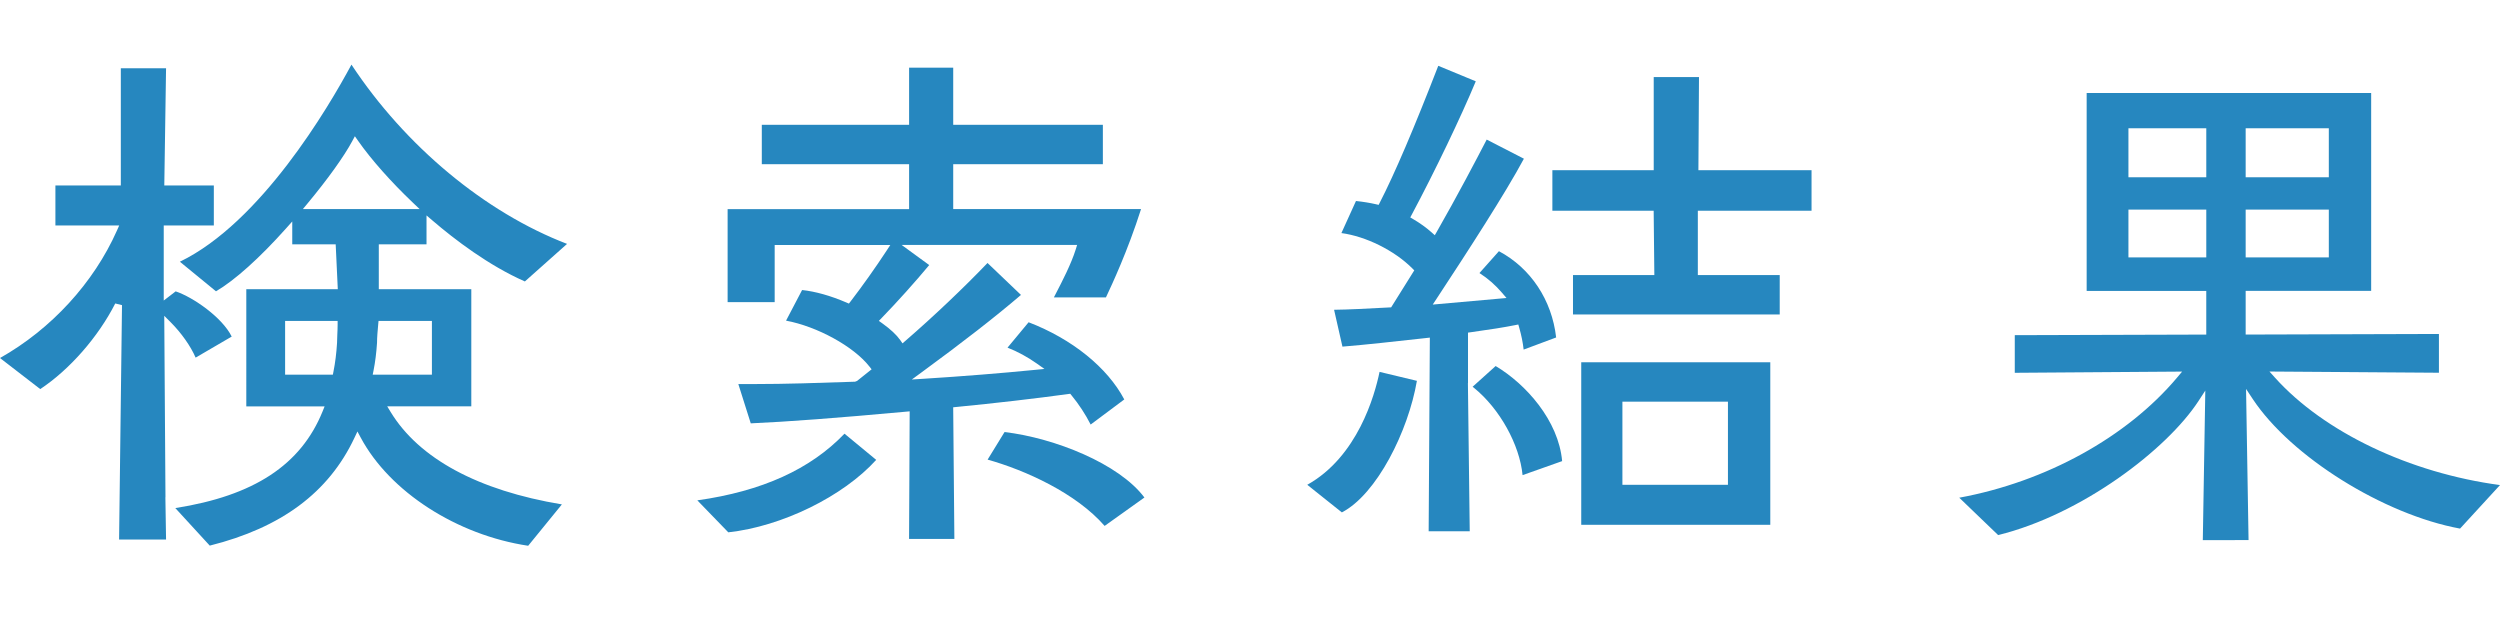 <svg xmlns="http://www.w3.org/2000/svg" xmlns:xlink="http://www.w3.org/1999/xlink" width="140.042px" height="35px" viewBox="0 0 140.042 35">
<g stroke-miterlimit="10">
	<path fill="#2687BF" d="M29.587,30.572c-3.995-0.601-7.753-3.022-9.377-6.052l-0.188-0.35l-0.169,0.359c-1.439,3.055-4.09,5.029-8.103,6.035l-1.93-2.103c4.411-0.692,7.038-2.42,8.253-5.422l0.111-0.275h-4.387V16.2h5.125l-0.118-2.513h-2.433v-1.281l-0.349,0.391c-1.482,1.659-2.869,2.903-3.923,3.521l-2.023-1.657c4.534-2.194,8.322-8.641,9.611-11.041c3.01,4.561,7.484,8.28,12.078,10.042l-2.363,2.104c-2.025-0.892-3.929-2.344-5.179-3.416l-0.331-0.283v1.621h-2.673V16.2h5.182v6.563h-4.71l0.185,0.304c1.59,2.619,4.905,4.409,9.599,5.188L29.587,30.572z M21.185,18.181c-0.033,0.363-0.065,0.724-0.065,1.021c-0.035,0.545-0.102,1.083-0.194,1.545l-0.048,0.239h3.316v-3.008h-2.99L21.185,18.181z M15.971,20.986h2.675l0.032-0.161c0.1-0.5,0.168-1.043,0.202-1.611c0-0.15,0.008-0.303,0.015-0.463c0.009-0.184,0.018-0.378,0.018-0.572v-0.2h-2.942V20.986z M19.725,7.918c-0.457,0.848-1.362,2.111-2.486,3.465l-0.272,0.328h6.538l-0.363-0.345c-1.23-1.168-2.352-2.433-3.076-3.468l-0.187-0.266L19.725,7.918z M6.671,30.223l0.163-13.131l-0.378-0.093c-0.958,1.883-2.559,3.708-4.202,4.796L0,20.055c2.869-1.617,5.247-4.205,6.552-7.143l0.125-0.281H3.104v-2.24h3.664V3.823h2.534l-0.099,6.568h2.775v2.24H9.172v4.204l0.668-0.514c0.988,0.332,2.615,1.466,3.139,2.533l-2.021,1.179c-0.275-0.64-0.799-1.384-1.412-1.997l-0.345-0.344L9.269,27.86l-0.005-0.006l0.038,2.369H6.671z"/>
	<path fill="#2687BF" d="M50.923,30.19l0.034-7.148l-0.219,0.02c-3.814,0.35-6.657,0.564-8.683,0.653l-0.696-2.201h0.882c1.768,0,3.625-0.063,5.591-0.13l0.066-0.002l0.112-0.043l0.815-0.651l-0.123-0.156c-0.886-1.13-2.93-2.245-4.67-2.57l0.899-1.715c0.736,0.077,1.59,0.317,2.479,0.698l0.143,0.062l0.095-0.123c0.662-0.861,1.399-1.9,2.022-2.851l0.203-0.31h-6.478v3.201h-2.636v-5.21h10.166V9.199h-8.251V6.992h8.251V3.791h2.471v3.201h8.383v2.207h-8.383v2.513h10.522c-0.751,2.358-1.643,4.257-1.943,4.896l-0.024,0.051h-2.916c0.038-0.073,0.079-0.154,0.124-0.24c0.337-0.65,0.846-1.634,1.097-2.438l0.081-0.26h-9.83l1.545,1.127c-0.796,0.958-1.756,2.027-2.659,2.96l-0.162,0.167l0.189,0.135c0.463,0.331,0.802,0.648,1.009,0.942l0.127,0.182l0.167-0.145c1.557-1.348,3.261-2.964,4.595-4.357l1.874,1.789c-1.397,1.197-3.268,2.655-5.563,4.334l-0.552,0.404l0.683-0.043c2.195-0.139,4.285-0.306,6.212-0.496l0.535-0.053l-0.439-0.31c-0.514-0.362-1.061-0.659-1.629-0.883l1.181-1.422c2.433,0.934,4.416,2.535,5.359,4.324l-1.883,1.406c-0.292-0.575-0.661-1.137-1.074-1.639l-0.071-0.086l-0.111,0.015c-1.875,0.257-4.1,0.515-6.263,0.725l-0.182,0.018l0.066,7.374H50.923z M39.062,28.028c3.625-0.513,6.327-1.737,8.244-3.734l1.776,1.466c-1.848,2.045-5.279,3.73-8.285,4.059L39.062,28.028z M61.878,29.46c-1.599-1.838-4.451-3.125-6.555-3.714l0.949-1.545c2.81,0.335,6.412,1.771,7.835,3.668L61.878,29.46z"/>
	<path fill="#2687BF" d="M80.029,29.761l0.066-10.849l-0.223,0.025c-1.707,0.189-3.416,0.379-4.673,0.48l-0.468-2.064c0.807-0.01,1.856-0.065,2.961-0.124l0.236-0.012l1.295-2.072l-0.112-0.113c-1.006-1.006-2.6-1.792-3.97-1.976l0.816-1.796c0.382,0.038,0.774,0.102,1.119,0.181l0.151,0.035l0.071-0.139c0.823-1.599,1.922-4.172,3.269-7.65l2.101,0.868c-0.834,2.005-2.287,5.032-3.579,7.455l-0.091,0.17l0.167,0.097c0.373,0.217,0.727,0.472,1.024,0.736l0.184,0.164l0.123-0.214c1.127-1.973,2.196-4.006,2.784-5.144l2.084,1.071c-1.053,1.962-3.152,5.199-4.879,7.825l-0.228,0.346l4.132-0.368l-0.252-0.294c-0.373-0.435-0.787-0.798-1.263-1.104l1.091-1.224c1.781,0.948,2.967,2.736,3.205,4.833l-1.82,0.679c-0.044-0.392-0.126-0.804-0.248-1.228l-0.051-0.178l-0.181,0.036c-0.592,0.119-1.375,0.244-2.464,0.395l-0.173,0.024v2.824l-0.005-0.004l0.005,0.443l0.097,7.866H80.029z M88.576,29.398v-9.105h10.59v9.105H88.576z M90.882,27.158h5.912V22.5h-5.912V27.158z M73.228,27.157c2.816-1.573,3.777-5,4.05-6.326l2.092,0.502c-0.484,2.819-2.244,6.352-4.203,7.37L73.228,27.157z M85.29,26.615c-0.165-1.704-1.279-3.722-2.729-4.895l-0.069-0.056l1.289-1.16c1.694,1.007,3.524,3.056,3.725,5.326L85.29,26.615z M88.114,17.615v-2.207h4.557l-0.038-3.602h-5.674V9.533h5.677V4.318h2.536l-0.033,5.215h6.338v2.273h-6.37v3.602h4.587v2.207H88.114z"/>
	<path fill="#2687BF" d="M123.394,30.256l0.14-8.379l-0.379,0.583c-1.782,2.736-6.565,6.367-11.226,7.513l-2.178-2.093c4.857-0.894,9.397-3.393,12.206-6.733l0.279-0.332l-9.375,0.068v-2.108l10.727-0.033v-2.446h-6.7V5.209h15.937v11.085h-7.03v2.447l10.826-0.033v2.172l-9.493-0.068l0.303,0.337c2.749,3.058,7.553,5.346,12.611,6.023l-2.238,2.439c-4.28-0.788-9.467-4.024-11.609-7.254l-0.378-0.57l0.14,8.468H123.394z M125.795,14.418h4.658V11.74h-4.658V14.418z M119.228,14.418h4.361V11.74h-4.361V14.418z M125.795,9.929h4.658V7.186h-4.658V9.929z M119.228,9.929h4.361V7.186h-4.361V9.929z"/>
</g>
</svg>
